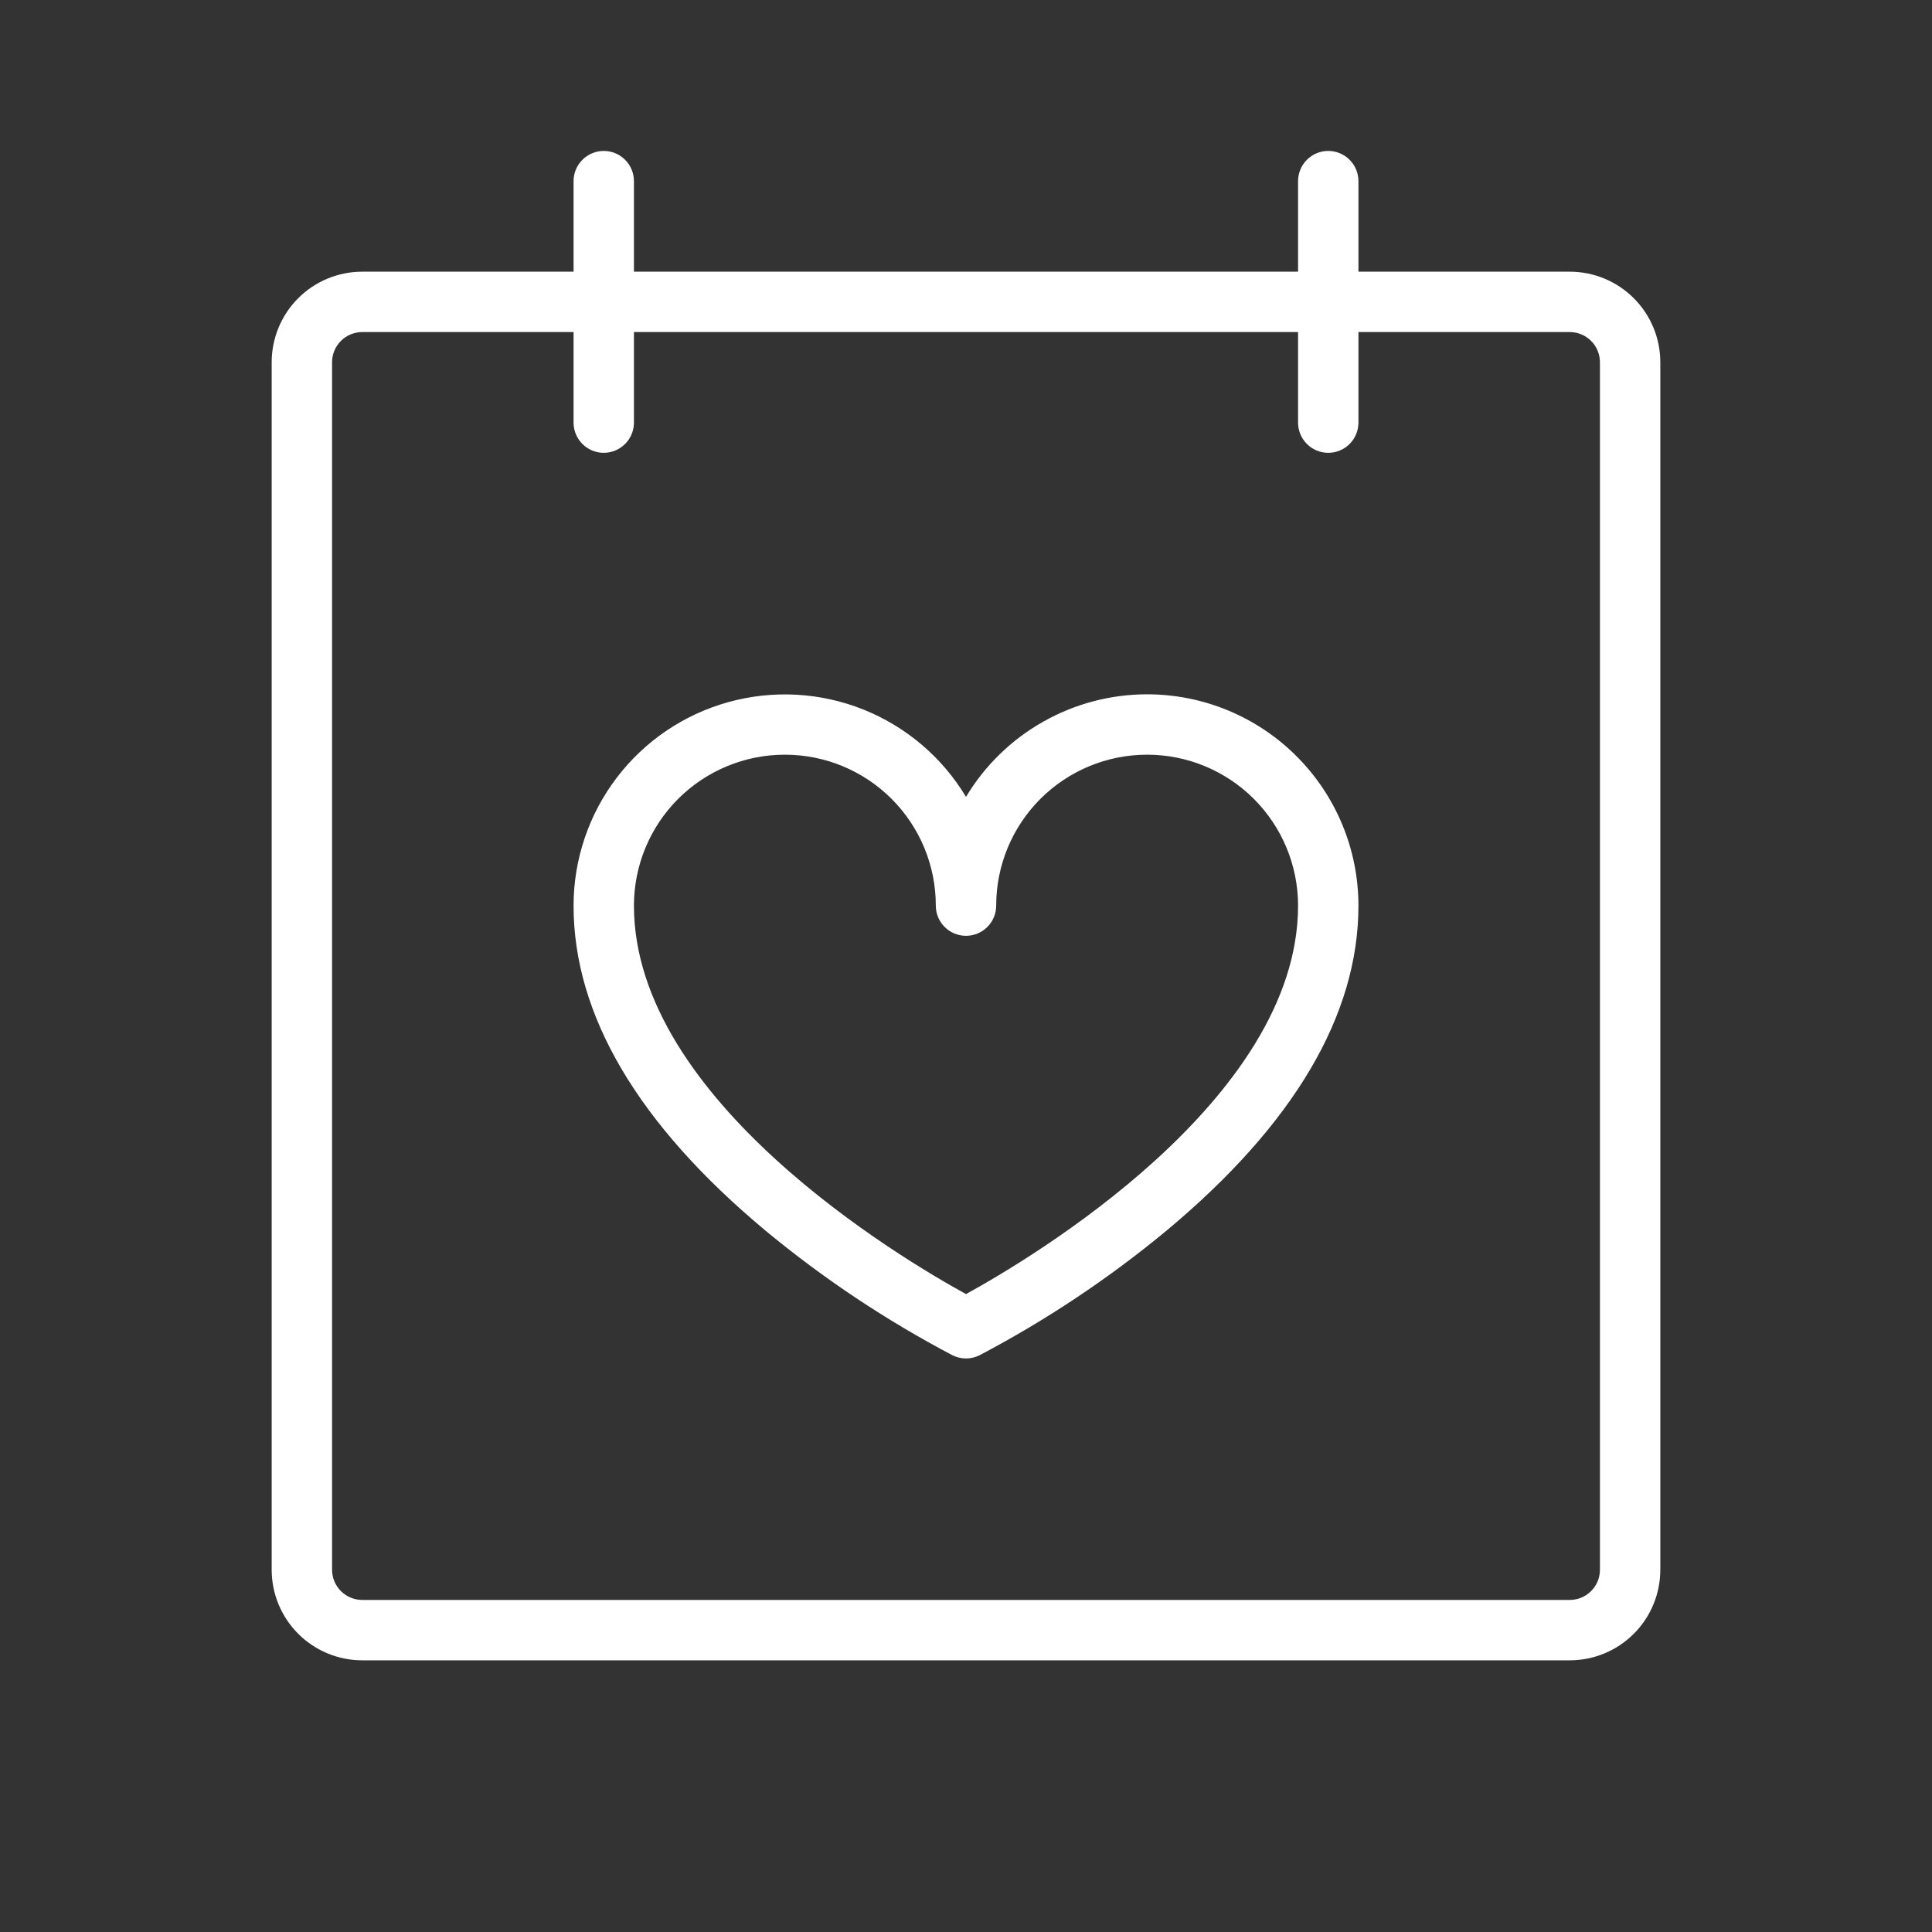 <svg width="48" height="48" viewBox="0 0 48 48" fill="none" xmlns="http://www.w3.org/2000/svg">
<rect x="0" y="0" width="48" height="48" fill="#333333" stroke="none"/>
<path d="M39 6.75H33.75V4.5C33.75 4.301 33.671 4.11 33.53 3.97C33.39 3.829 33.199 3.75 33 3.75C32.801 3.75 32.61 3.829 32.47 3.97C32.329 4.11 32.25 4.301 32.25 4.5V6.75H15.75V4.5C15.75 4.301 15.671 4.11 15.53 3.97C15.39 3.829 15.199 3.75 15 3.75C14.801 3.75 14.61 3.829 14.47 3.97C14.329 4.11 14.25 4.301 14.25 4.5V6.75H9C8.403 6.75 7.831 6.987 7.409 7.409C6.987 7.831 6.75 8.403 6.75 9V39C6.75 39.597 6.987 40.169 7.409 40.591C7.831 41.013 8.403 41.25 9 41.25H39C39.597 41.25 40.169 41.013 40.591 40.591C41.013 40.169 41.25 39.597 41.25 39V9C41.25 8.403 41.013 7.831 40.591 7.409C40.169 6.987 39.597 6.75 39 6.75ZM39.75 39C39.75 39.199 39.671 39.39 39.53 39.53C39.39 39.671 39.199 39.75 39 39.75H9C8.801 39.75 8.61 39.671 8.47 39.53C8.329 39.39 8.25 39.199 8.25 39V9C8.25 8.801 8.329 8.61 8.47 8.47C8.61 8.329 8.801 8.25 9 8.25H14.25V10.5C14.25 10.699 14.329 10.89 14.47 11.03C14.61 11.171 14.801 11.25 15 11.25C15.199 11.25 15.39 11.171 15.53 11.03C15.671 10.89 15.75 10.699 15.75 10.5V8.25H32.25V10.5C32.25 10.699 32.329 10.89 32.47 11.03C32.61 11.171 32.801 11.25 33 11.25C33.199 11.25 33.39 11.171 33.53 11.03C33.671 10.89 33.75 10.699 33.75 10.5V8.25H39C39.199 8.25 39.39 8.329 39.53 8.47C39.671 8.61 39.75 8.801 39.75 9V39ZM28.5 17.25C27.594 17.25 26.703 17.485 25.915 17.932C25.126 18.378 24.466 19.021 24 19.798C23.409 18.814 22.512 18.052 21.446 17.626C20.38 17.201 19.204 17.137 18.098 17.443C16.992 17.749 16.017 18.41 15.322 19.323C14.627 20.236 14.251 21.352 14.25 22.5C14.25 25.221 15.855 27.938 19.02 30.576C20.457 31.766 22.013 32.803 23.664 33.671C23.769 33.723 23.884 33.751 24 33.751C24.116 33.751 24.231 33.723 24.336 33.671C25.987 32.803 27.543 31.766 28.98 30.576C32.145 27.938 33.75 25.221 33.75 22.5C33.75 21.108 33.197 19.772 32.212 18.788C31.228 17.803 29.892 17.25 28.5 17.25ZM24 32.151C22.414 31.281 15.75 27.337 15.75 22.5C15.75 21.505 16.145 20.552 16.848 19.848C17.552 19.145 18.505 18.75 19.5 18.75C20.495 18.75 21.448 19.145 22.152 19.848C22.855 20.552 23.25 21.505 23.25 22.5C23.25 22.699 23.329 22.89 23.47 23.03C23.61 23.171 23.801 23.25 24 23.25C24.199 23.25 24.39 23.171 24.53 23.03C24.671 22.89 24.75 22.699 24.75 22.5C24.75 21.505 25.145 20.552 25.848 19.848C26.552 19.145 27.505 18.75 28.5 18.75C29.495 18.75 30.448 19.145 31.152 19.848C31.855 20.552 32.25 21.505 32.25 22.5C32.25 27.337 25.586 31.281 24 32.151Z" fill="white"/>
</svg>
